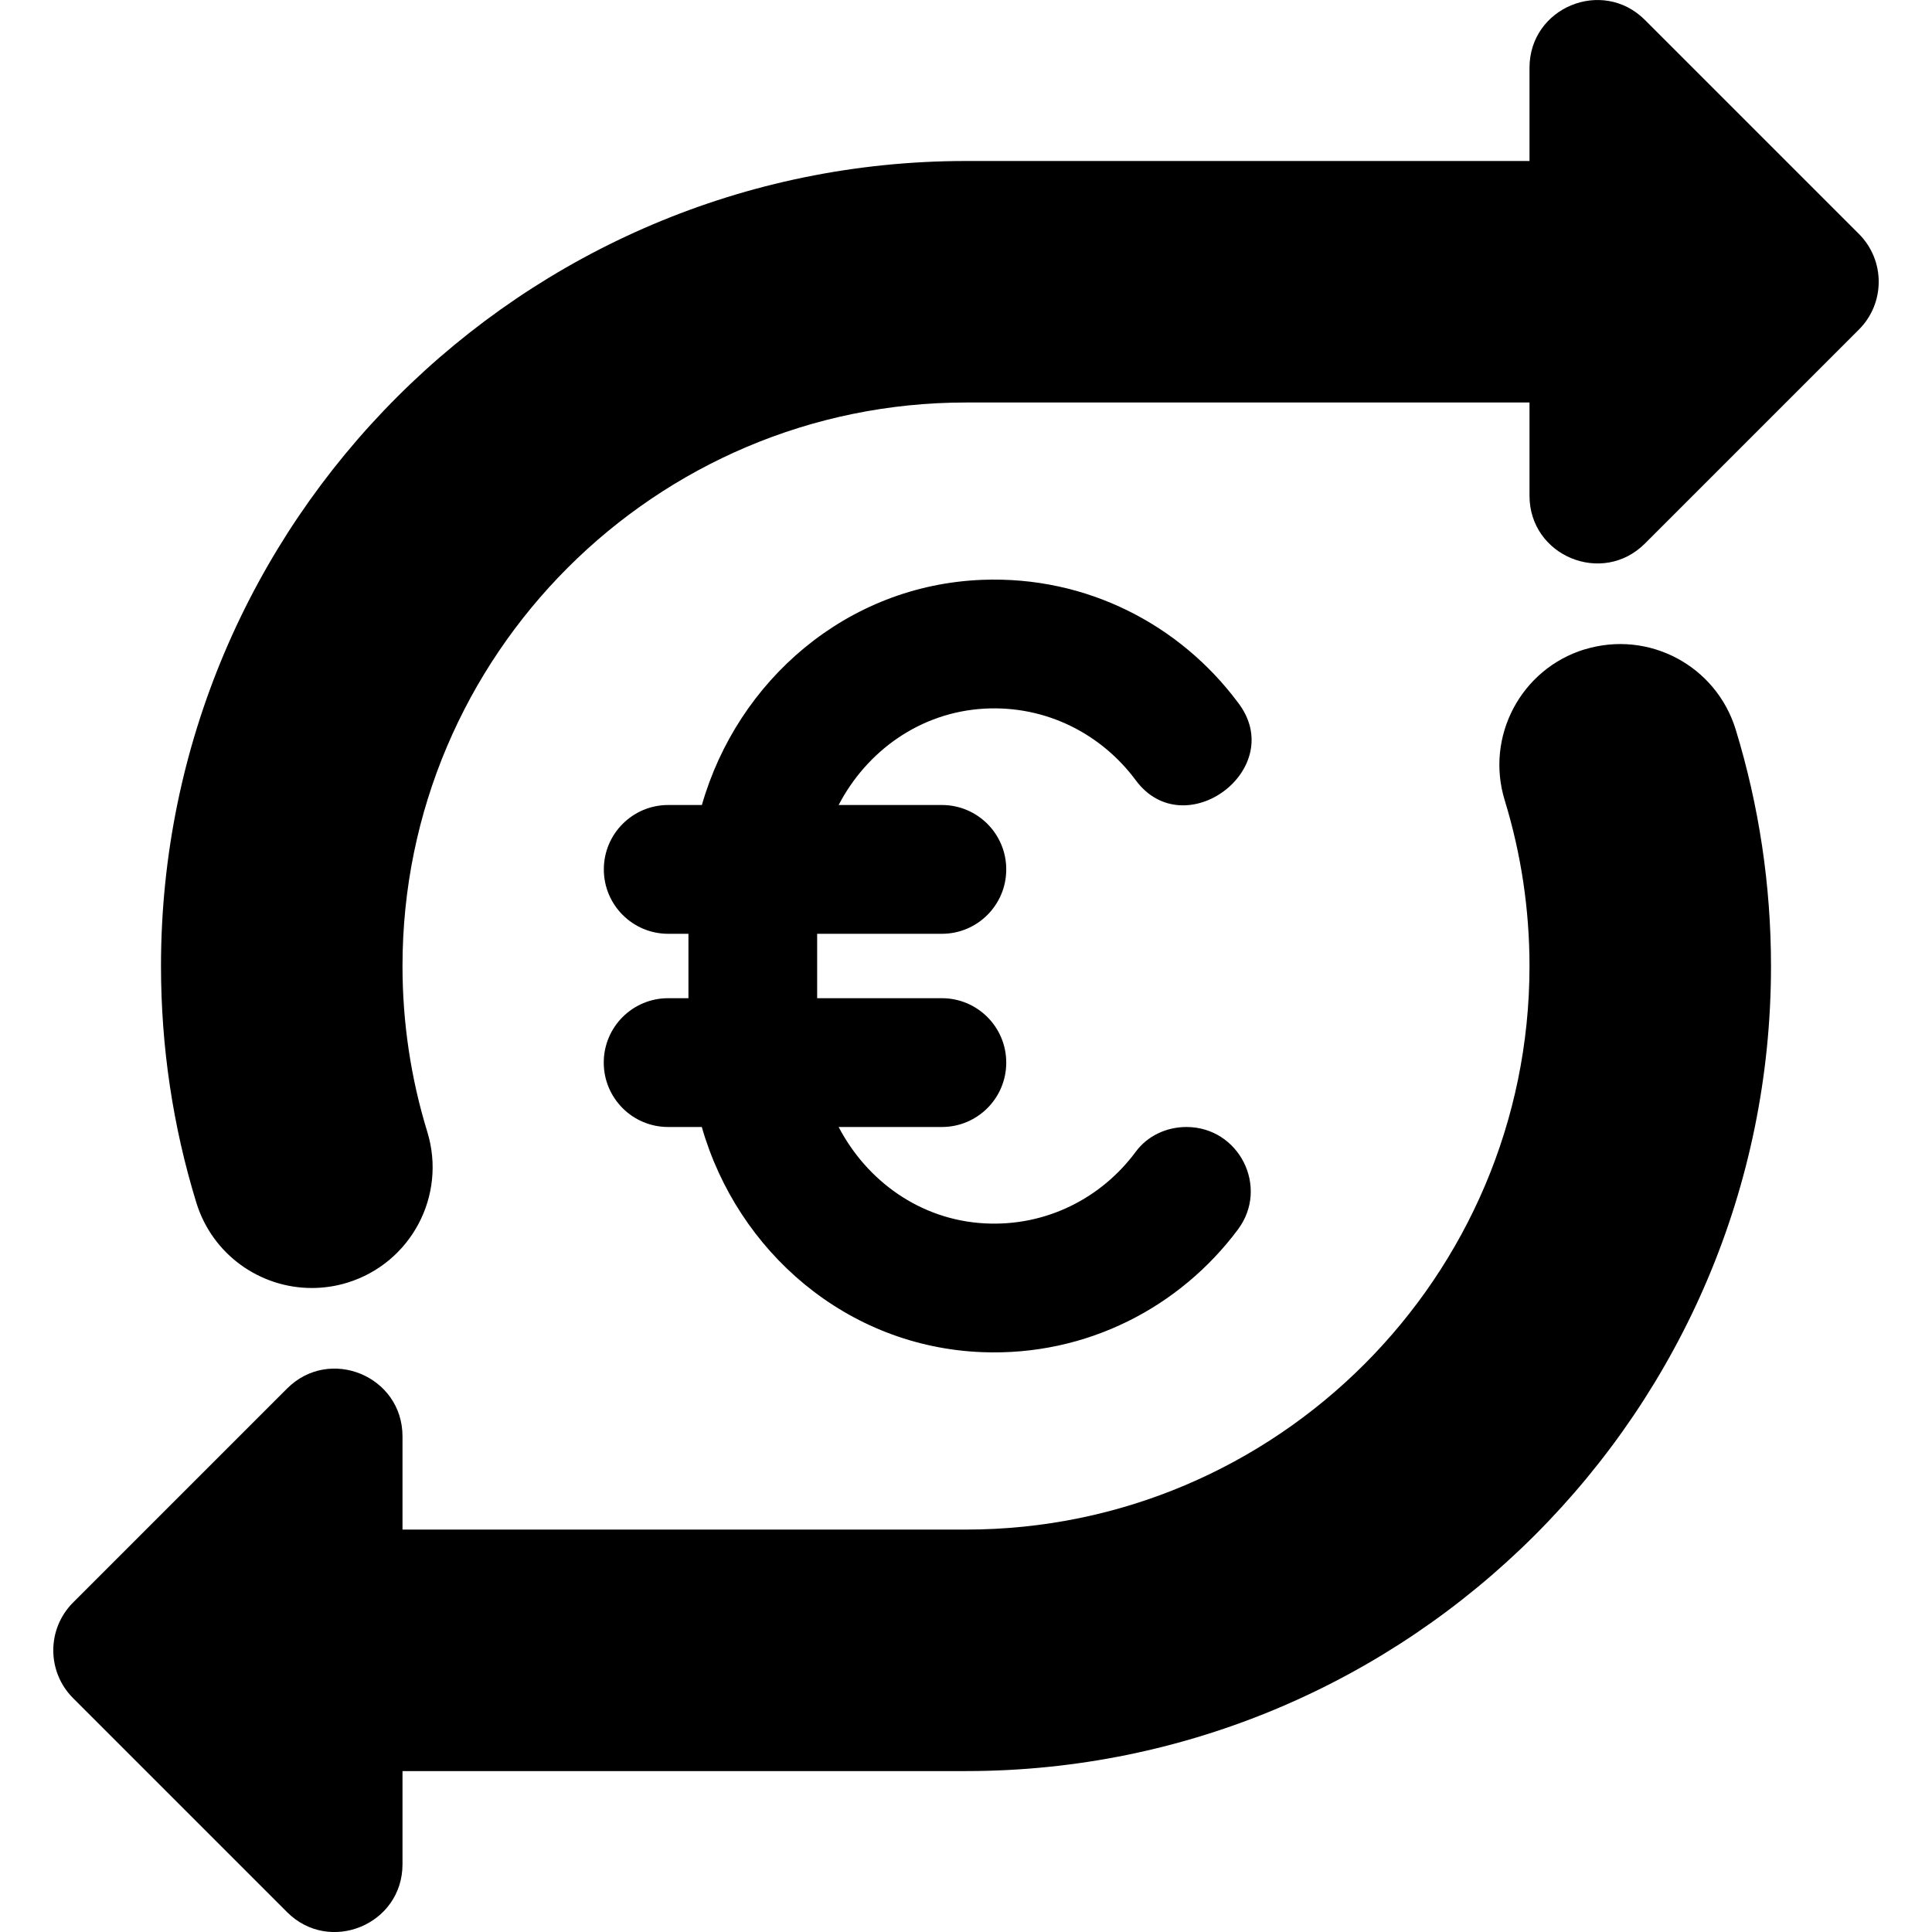 <svg viewBox="0 0 24 24" data-sanitized-data-name="Layer 1" data-name="Layer 1" id="Layer_1" xmlns="http://www.w3.org/2000/svg">
  <path d="M23.092,4.094l-2.658,2.658c-.529,.529-1.434,.154-1.434-.594v-1.158h-7c-3.86,0-7,3.14-7,7,0,.703,.104,1.396,.308,2.06,.243,.792-.202,1.631-.994,1.874-.146,.045-.295,.066-.441,.066-.642,0-1.235-.414-1.434-1.06-.292-.95-.439-1.939-.439-2.94C2,6.486,6.486,2,12,2h7V.842c0-.749,.905-1.123,1.434-.594l2.658,2.658c.328,.328,.328,.86,0,1.188Zm-3.406,3.972c-.792,.243-1.237,1.083-.994,1.875,.204,.665,.308,1.357,.308,2.06,0,3.859-3.14,7-7,7H5v-1.158c0-.749-.905-1.123-1.434-.594l-2.658,2.658c-.328,.328-.328,.86,0,1.188l2.658,2.658c.529,.529,1.434,.154,1.434-.594v-1.158h7c5.514,0,10-4.486,10-10,0-1.001-.148-1.99-.439-2.94-.244-.791-1.079-1.237-1.875-.994Zm-11.386,4.334c-.442,0-.8,.358-.8,.8s.358,.8,.8,.8h.418c.444,1.55,1.803,2.731,3.482,2.797,1.303,.051,2.461-.562,3.179-1.525,.391-.525,.014-1.272-.641-1.272-.246,0-.483,.109-.629,.307-.422,.571-1.109,.933-1.882,.89-.796-.044-1.459-.527-1.809-1.197h1.282c.442,0,.8-.358,.8-.8s-.358-.8-.8-.8h-1.549v-.8h1.549c.442,0,.8-.358,.8-.8s-.358-.8-.8-.8h-1.282c.349-.67,1.012-1.152,1.809-1.197,.773-.043,1.459,.319,1.882,.89,.607,.819,1.9-.146,1.27-.965-.717-.963-1.875-1.576-3.178-1.525-1.679,.065-3.038,1.247-3.482,2.797h-.418c-.442,0-.8,.358-.8,.8s.358,.8,.8,.8h.251v.8h-.251Z"></path>
</svg>
